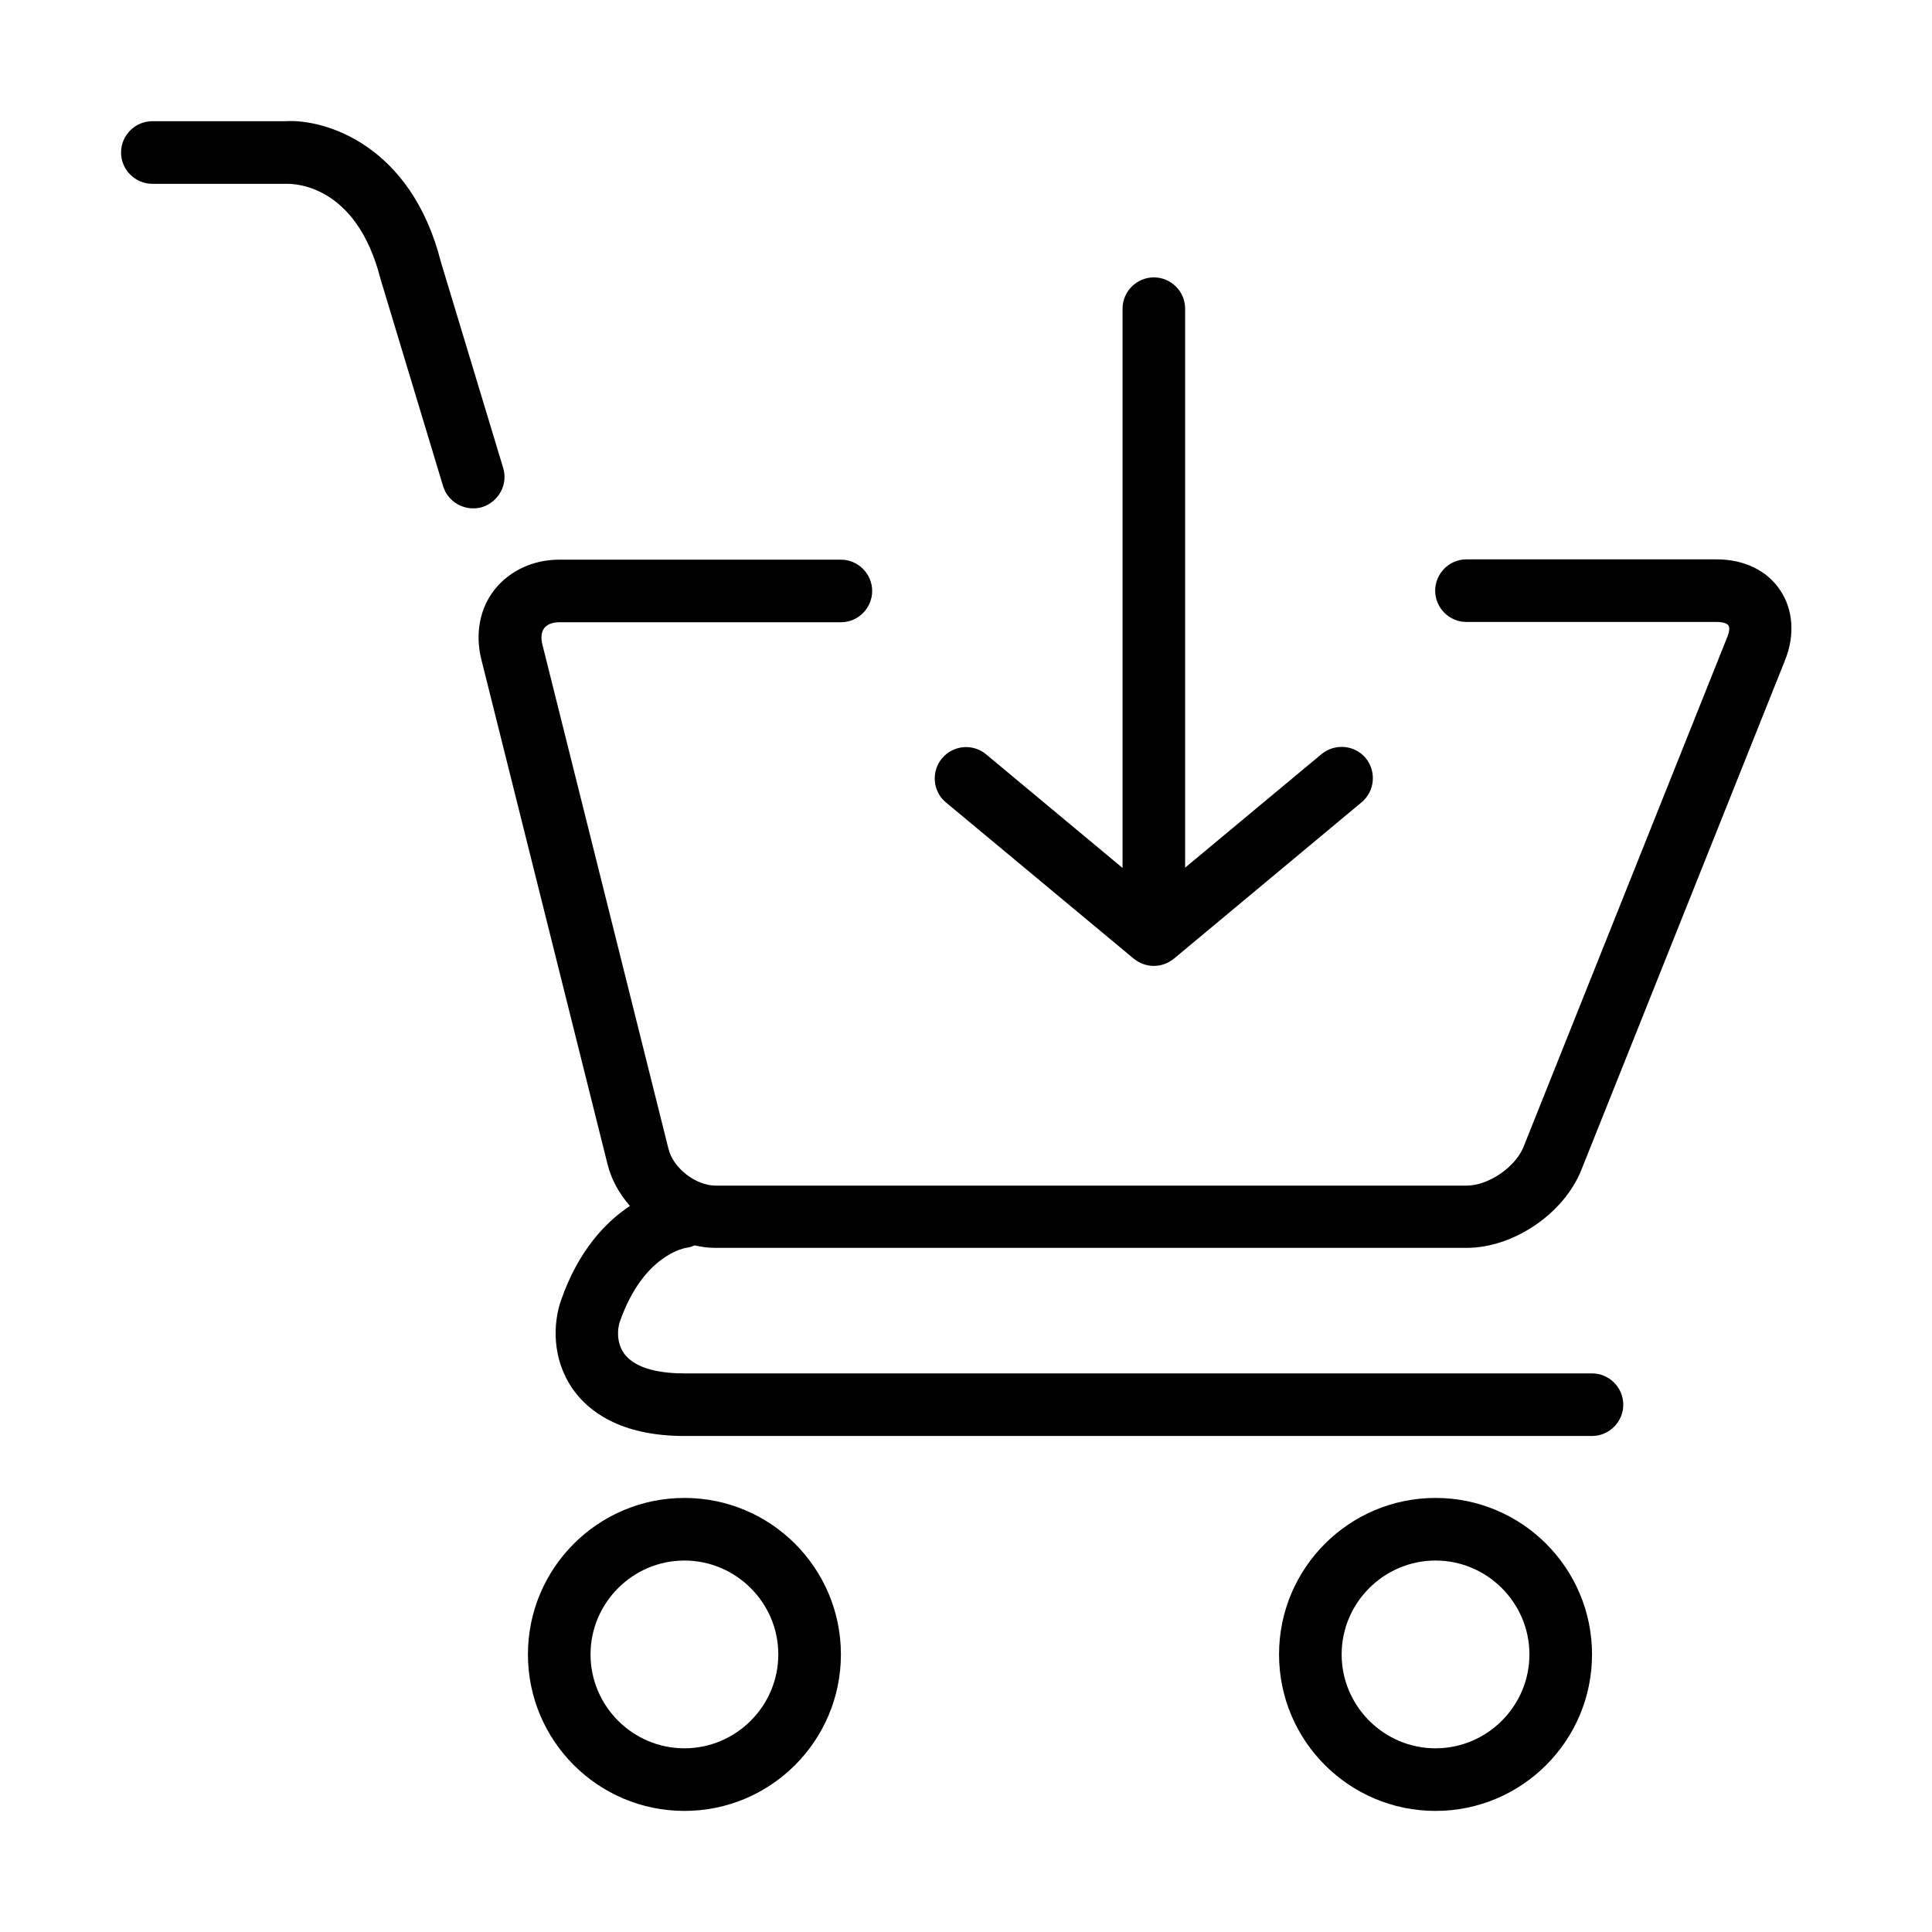 <?xml version="1.0" encoding="UTF-8"?>
<!-- Uploaded to: SVG Repo, www.svgrepo.com, Generator: SVG Repo Mixer Tools -->
<svg fill="#000000" width="800px" height="800px" version="1.1" viewBox="144 144 512 512" xmlns="http://www.w3.org/2000/svg">
 <g>
  <path d="m326.2 474.62c0.664-0.082 1.328-0.332 1.906-0.578 1.828 0.414 3.652 0.66 5.477 0.66h199.05c12.438 0 25.793-9.039 30.438-20.648l53.992-135.11c2.656-6.637 2.156-13.438-1.328-18.578-3.481-5.227-9.617-8.129-16.75-8.129h-66.352c-4.562 0-8.297 3.734-8.297 8.293 0 4.562 3.734 8.297 8.297 8.297h66.352c1.656 0 2.734 0.414 3.066 0.91 0.332 0.414 0.332 1.578-0.332 3.152l-53.992 135.11c-2.156 5.305-9.289 10.199-15.012 10.199h-199.05c-5.309 0-11.281-4.644-12.523-9.785l-33.426-133.7c-0.414-1.742-0.246-3.234 0.5-4.231 0.746-0.992 2.156-1.574 3.981-1.574h74.645c4.562 0 8.293-3.734 8.293-8.293 0-4.562-3.731-8.297-8.293-8.297h-74.645c-6.883 0-13.105 2.902-17.086 7.879-3.981 4.977-5.227 11.777-3.566 18.496l33.426 133.7c0.992 4.148 3.148 7.961 5.969 11.195-6.387 4.231-13.602 11.695-18.246 24.965-2.156 6.141-2.488 15.594 3.152 23.641 3.981 5.637 12.359 12.355 29.527 12.355h240.52c4.562 0 8.293-3.731 8.293-8.293s-3.731-8.293-8.293-8.293h-240.52c-5.559 0-12.855-0.914-16.008-5.309-2.156-3.07-1.66-6.883-1.078-8.461 6.219-17.664 17.168-19.492 17.914-19.574z"/>
  <path d="m277.35 268.02-16.504-54.574c-7.879-31.102-30.77-37.988-41.223-37.324h-35.246c-4.562 0-8.297 3.734-8.297 8.293 0 4.562 3.734 8.297 8.297 8.297h35.664c1.824 0 18.41 0.082 24.797 25.211l16.586 54.906c1.078 3.566 4.398 5.891 7.965 5.891 0.828 0 1.574-0.086 2.402-0.332 4.398-1.41 6.887-6.055 5.559-10.367z"/>
  <path d="m325.38 540.97c-22.895 0-41.473 18.578-41.473 41.469s18.578 41.473 41.473 41.473c22.891 0 41.469-18.582 41.469-41.473s-18.578-41.469-41.469-41.469zm0 66.352c-13.688 0-24.883-11.195-24.883-24.883 0-13.684 11.195-24.879 24.883-24.879 13.684 0 24.879 11.195 24.879 24.879 0 13.688-11.195 24.883-24.879 24.883z"/>
  <path d="m524.43 540.97c-22.891 0-41.469 18.578-41.469 41.469s18.578 41.473 41.469 41.473c22.895 0 41.473-18.582 41.473-41.473s-18.578-41.469-41.473-41.469zm0 66.352c-13.684 0-24.879-11.195-24.879-24.883 0-13.684 11.195-24.879 24.879-24.879 13.688 0 24.883 11.195 24.883 24.879 0 13.688-11.195 24.883-24.883 24.883z"/>
  <path d="m444.47 398.07c1.578 1.246 3.402 1.906 5.309 1.906s3.734-0.66 5.309-1.906l49.766-41.469c3.481-2.902 3.981-8.129 1.078-11.695-2.906-3.484-8.129-3.981-11.695-1.078l-36.164 30.105v-148.13c0-4.559-3.731-8.293-8.293-8.293s-8.293 3.734-8.293 8.293v148.21l-36.16-30.109c-3.484-2.902-8.711-2.488-11.695 1.078-2.902 3.484-2.488 8.793 1.078 11.695z"/>
 </g>
</svg>